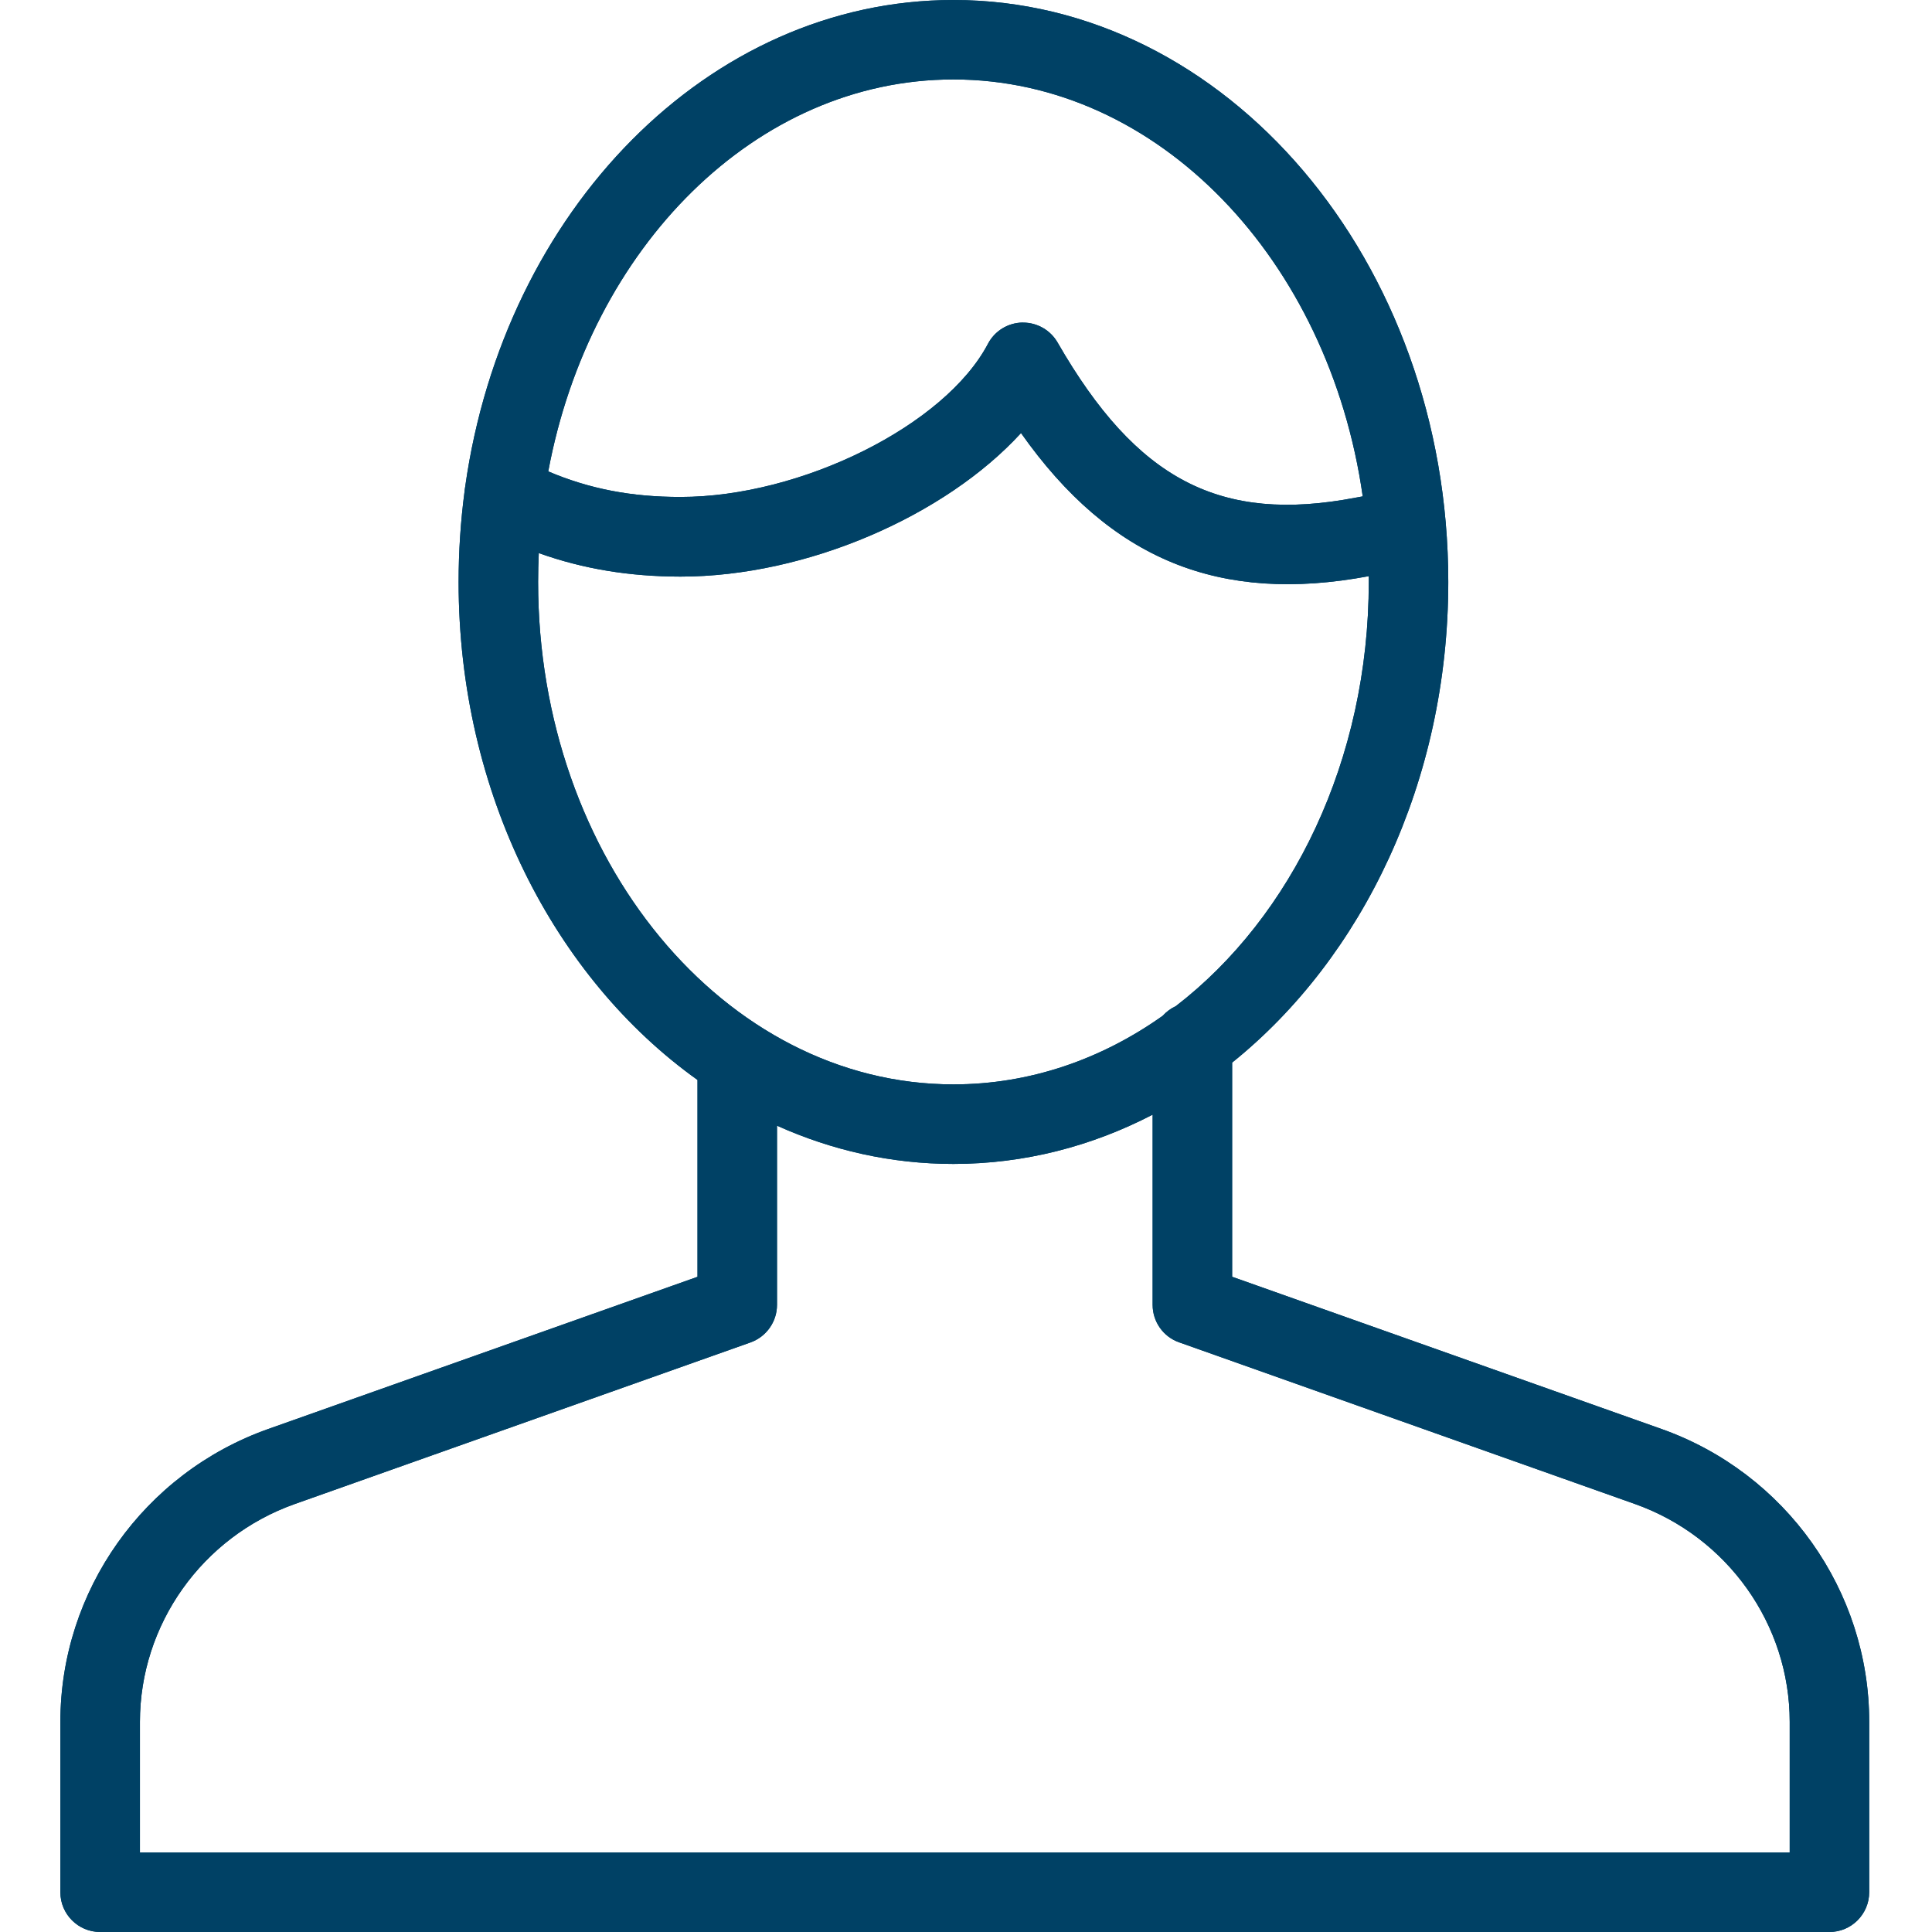 <svg width="40" height="40" viewBox="0 0 40 40" fill="none" xmlns="http://www.w3.org/2000/svg">
<path fill-rule="evenodd" clip-rule="evenodd" d="M2.074 40H37.876C38.331 40 38.699 39.631 38.7 39.176V35.648C38.7 32.934 36.972 30.499 34.401 29.586L25.51 26.434V22C28.21 19.829 29.985 16.177 29.985 12.049C29.985 5.405 25.389 0 19.74 0C14.661 0 10.434 4.369 9.631 10.078C9.625 10.113 9.62 10.148 9.617 10.184C9.537 10.793 9.495 11.415 9.495 12.05C9.495 16.414 11.479 20.245 14.441 22.359V26.435L5.55 29.587C2.978 30.5 1.25 32.936 1.25 35.649V39.178C1.25 39.631 1.619 40 2.074 40ZM37.054 38.354H2.897V35.65C2.897 33.633 4.185 31.82 6.101 31.14L15.54 27.793C15.867 27.675 16.087 27.365 16.087 27.016V23.306C17.223 23.817 18.454 24.098 19.74 24.098C21.206 24.098 22.601 23.733 23.864 23.078V27.015C23.864 27.364 24.082 27.675 24.411 27.791L33.85 31.139C35.766 31.819 37.054 33.631 37.054 35.649V38.354ZM11.155 11.451C11.146 11.649 11.141 11.849 11.141 12.049C11.141 17.785 14.999 22.451 19.74 22.451C21.317 22.451 22.799 21.934 24.071 21.032C24.148 20.948 24.24 20.878 24.345 20.83C26.744 18.983 28.339 15.736 28.339 12.049V11.929C25.251 12.508 22.989 11.59 21.139 8.966C19.573 10.678 16.701 11.938 14.088 11.938C13.03 11.936 12.076 11.78 11.155 11.451ZM21.896 7.091C21.749 6.836 21.476 6.679 21.183 6.679C21.177 6.679 21.172 6.679 21.168 6.678C20.867 6.684 20.595 6.851 20.455 7.117C19.567 8.806 16.591 10.289 14.088 10.289C13.076 10.289 12.21 10.124 11.351 9.76C12.215 5.121 15.649 1.645 19.74 1.645C23.983 1.645 27.517 5.381 28.214 10.277C28.166 10.285 28.116 10.294 28.065 10.304C25.265 10.84 23.534 9.939 21.896 7.091Z" fill="#004165"/>
<path fill-rule="evenodd" clip-rule="evenodd" d="M2.074 40H37.876C38.331 40 38.699 39.631 38.7 39.176V35.648C38.7 32.934 36.972 30.499 34.401 29.586L25.51 26.434V22C28.21 19.829 29.985 16.177 29.985 12.049C29.985 5.405 25.389 0 19.74 0C14.661 0 10.434 4.369 9.631 10.078C9.625 10.113 9.62 10.148 9.617 10.184C9.537 10.793 9.495 11.415 9.495 12.05C9.495 16.414 11.479 20.245 14.441 22.359V26.435L5.55 29.587C2.978 30.5 1.25 32.936 1.25 35.649V39.178C1.25 39.631 1.619 40 2.074 40ZM37.054 38.354H2.897V35.65C2.897 33.633 4.185 31.82 6.101 31.14L15.54 27.793C15.867 27.675 16.087 27.365 16.087 27.016V23.306C17.223 23.817 18.454 24.098 19.74 24.098C21.206 24.098 22.601 23.733 23.864 23.078V27.015C23.864 27.364 24.082 27.675 24.411 27.791L33.85 31.139C35.766 31.819 37.054 33.631 37.054 35.649V38.354ZM11.155 11.451C11.146 11.649 11.141 11.849 11.141 12.049C11.141 17.785 14.999 22.451 19.74 22.451C21.317 22.451 22.799 21.934 24.071 21.032C24.148 20.948 24.24 20.878 24.345 20.83C26.744 18.983 28.339 15.736 28.339 12.049V11.929C25.251 12.508 22.989 11.59 21.139 8.966C19.573 10.678 16.701 11.938 14.088 11.938C13.03 11.936 12.076 11.78 11.155 11.451ZM21.896 7.091C21.749 6.836 21.476 6.679 21.183 6.679C21.177 6.679 21.172 6.679 21.168 6.678C20.867 6.684 20.595 6.851 20.455 7.117C19.567 8.806 16.591 10.289 14.088 10.289C13.076 10.289 12.21 10.124 11.351 9.76C12.215 5.121 15.649 1.645 19.74 1.645C23.983 1.645 27.517 5.381 28.214 10.277C28.166 10.285 28.116 10.294 28.065 10.304C25.265 10.84 23.534 9.939 21.896 7.091Z" fill="#004165"/>
</svg>

